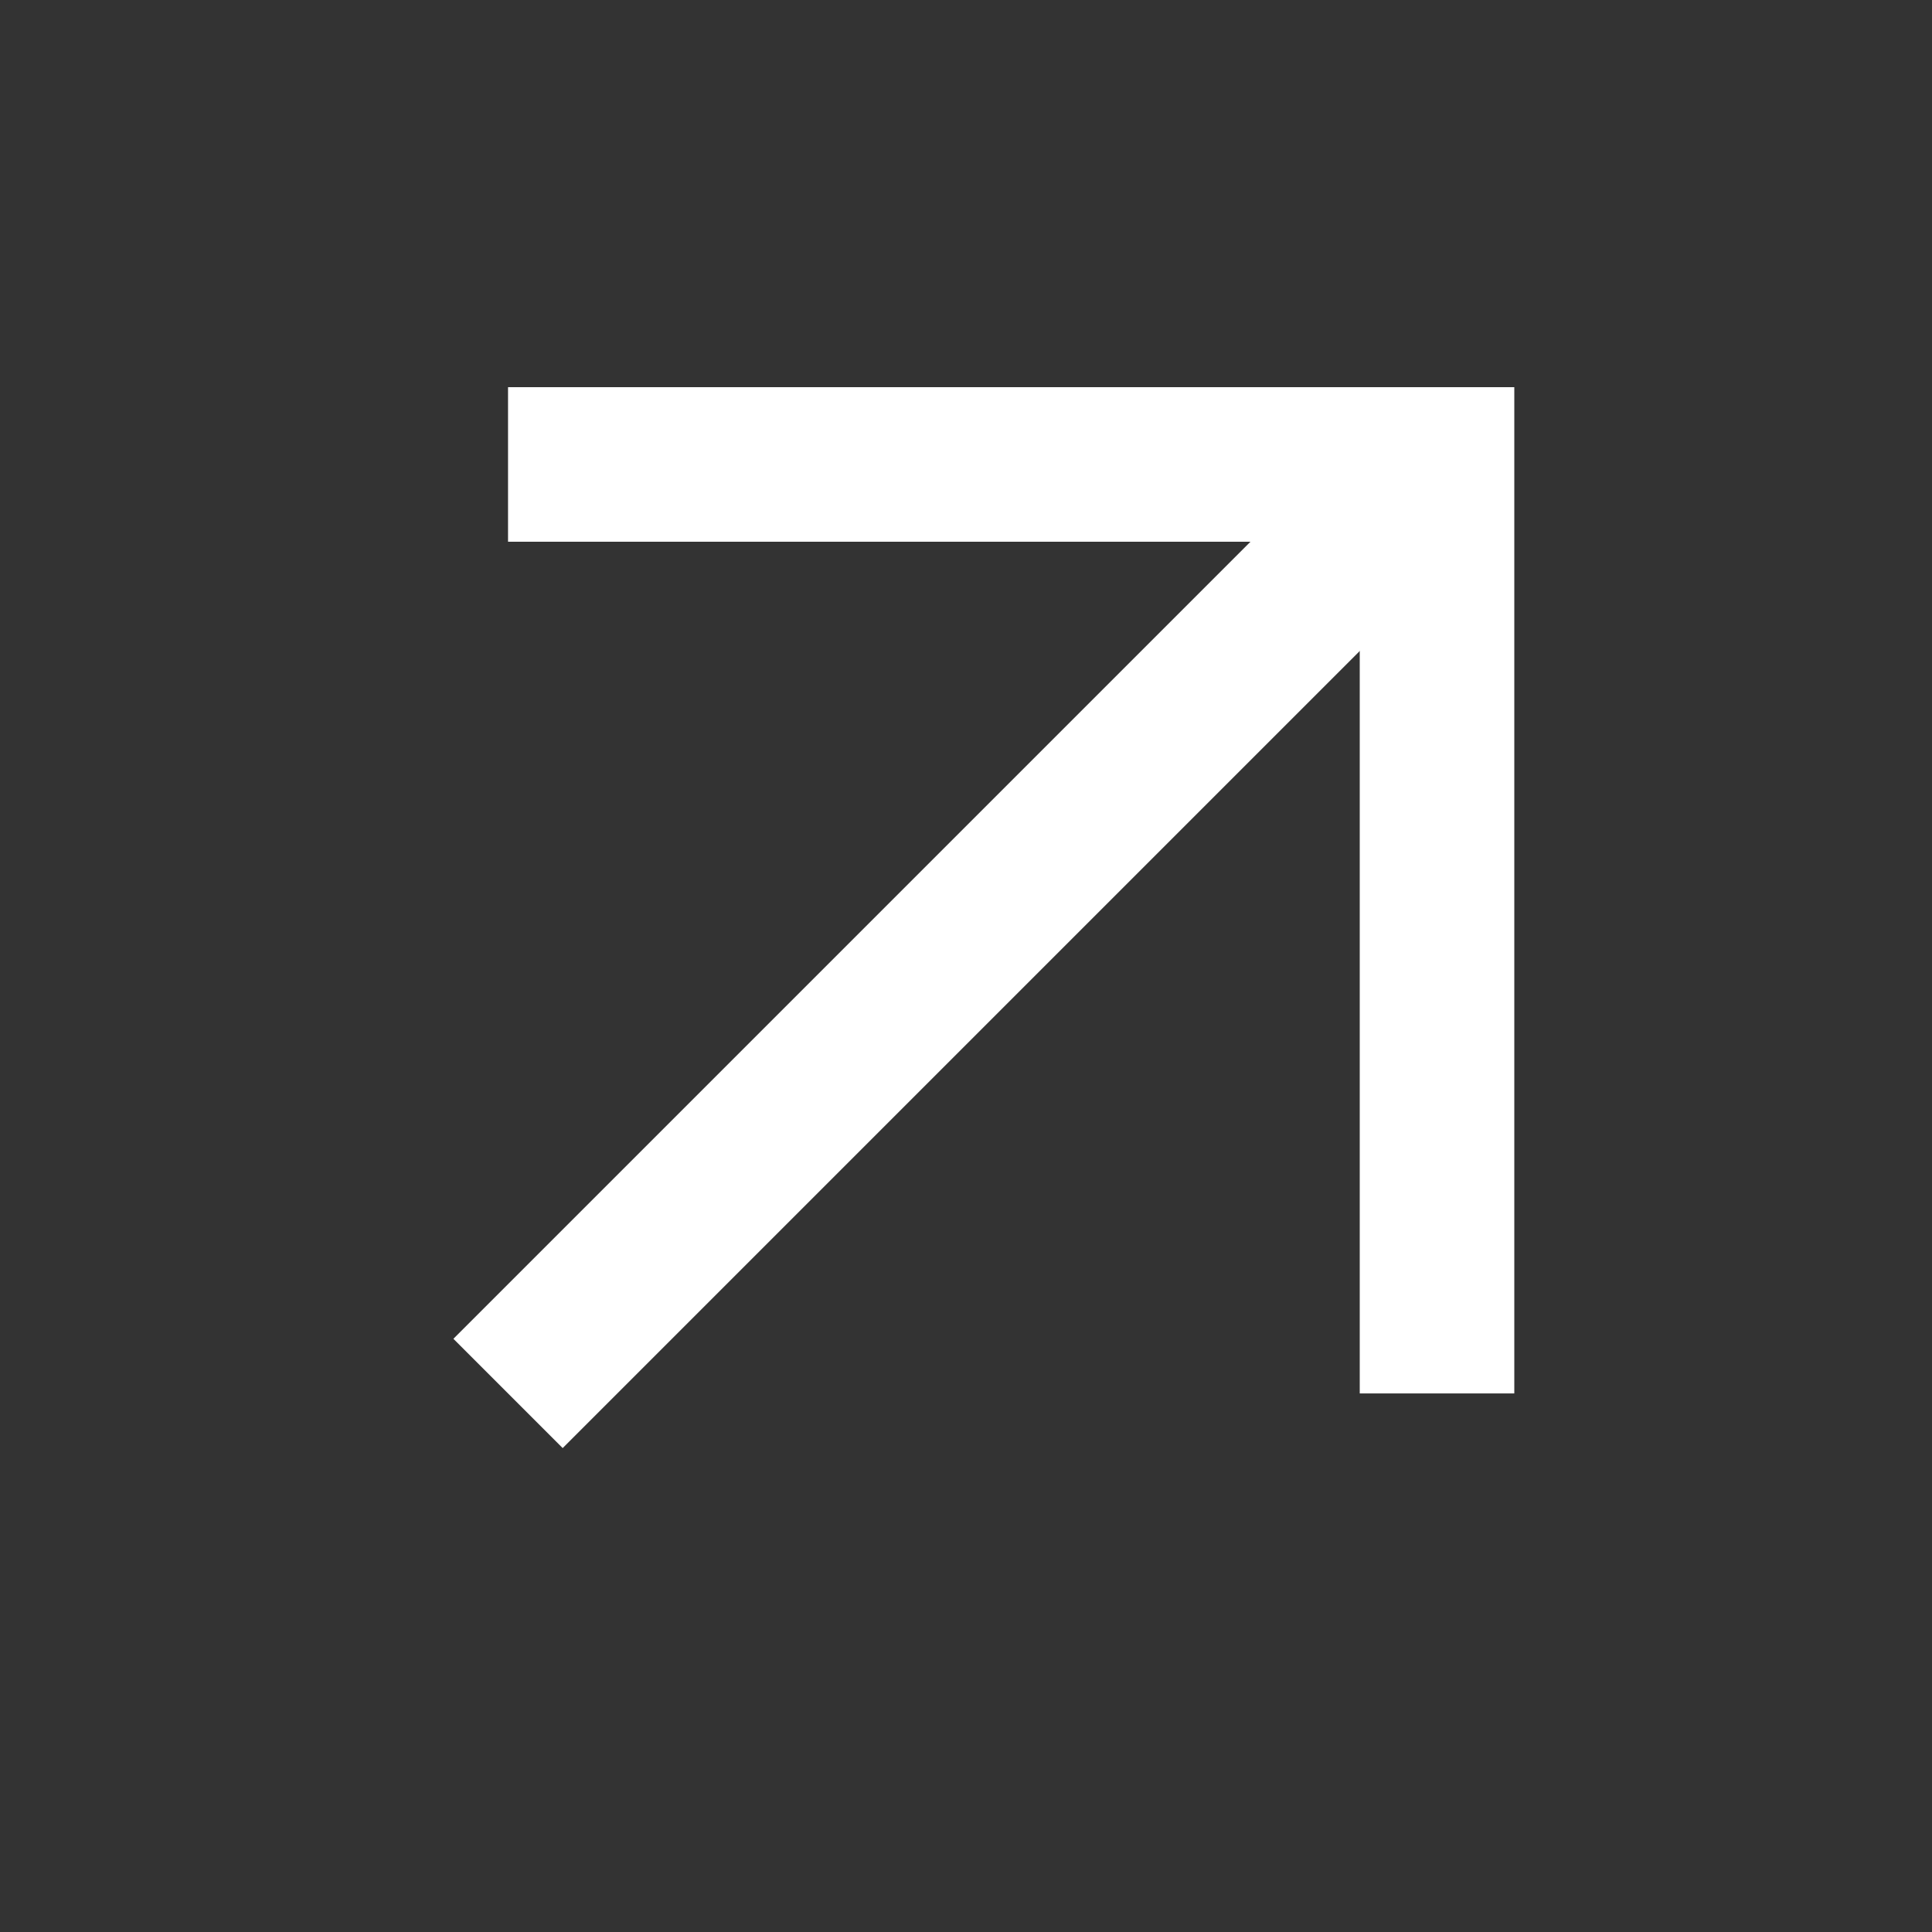 <?xml version="1.0" encoding="utf-8"?>
<svg xmlns="http://www.w3.org/2000/svg" fill="none" height="25" viewBox="0 0 25 25" width="25">
<rect x="0" y="0" width="25" height="25" fill="#333333" stroke="none"/>
<path d="M6.574 18.031L18.595 6.01" stroke="white" stroke-width="2"/>
<path d="M18.595 18.031L18.595 6.01L6.574 6.01" stroke="white" stroke-width="2"/>
</svg>